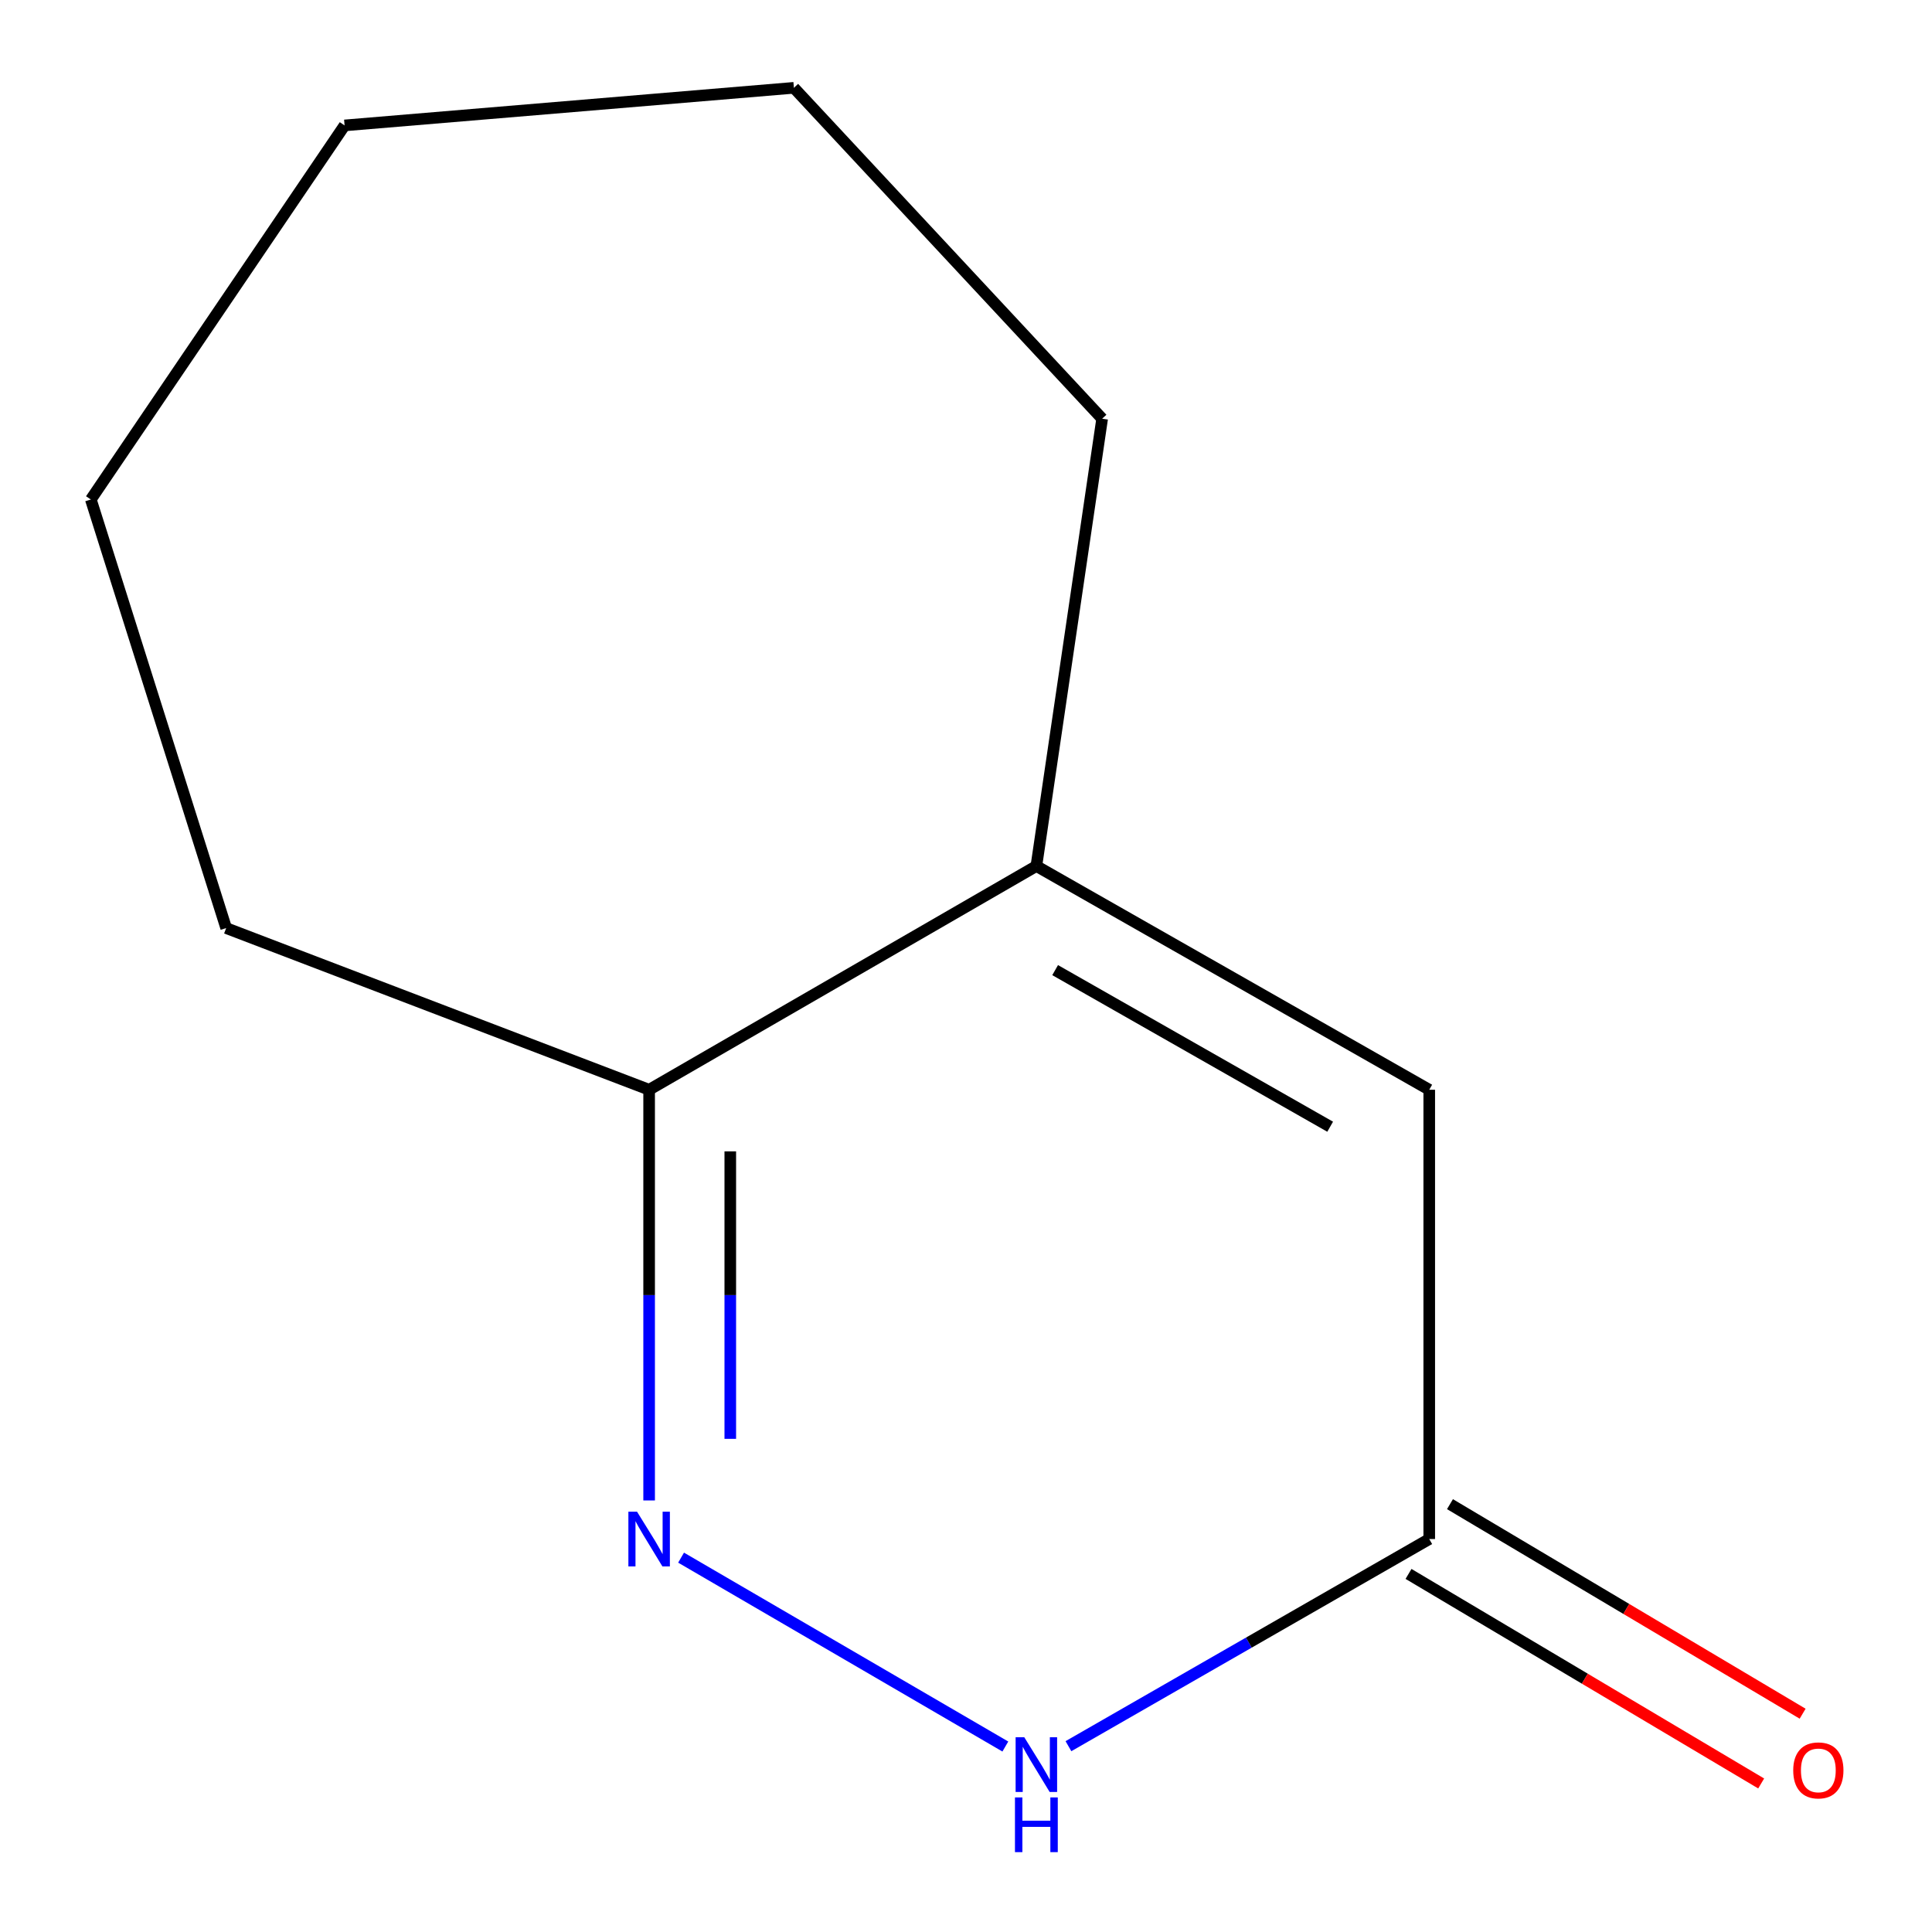<?xml version='1.0' encoding='iso-8859-1'?>
<svg version='1.1' baseProfile='full'
              xmlns='http://www.w3.org/2000/svg'
                      xmlns:rdkit='http://www.rdkit.org/xml'
                      xmlns:xlink='http://www.w3.org/1999/xlink'
                  xml:space='preserve'
width='1000px' height='1000px' viewBox='0 0 1000 1000'>
<!-- END OF HEADER -->
<rect style='opacity:1.0;fill:#FFFFFF;stroke:none' width='1000' height='1000' x='0' y='0'> </rect>
<path class='bond-0' d='M 352.527,806.236 L 520.363,903.999' style='fill:none;fill-rule:evenodd;stroke:#0000FF;stroke-width:6px;stroke-linecap:butt;stroke-linejoin:miter;stroke-opacity:1' />
<path class='bond-4' d='M 335.988,776.629 L 335.988,670.343' style='fill:none;fill-rule:evenodd;stroke:#0000FF;stroke-width:6px;stroke-linecap:butt;stroke-linejoin:miter;stroke-opacity:1' />
<path class='bond-4' d='M 335.988,670.343 L 335.988,564.057' style='fill:none;fill-rule:evenodd;stroke:#000000;stroke-width:6px;stroke-linecap:butt;stroke-linejoin:miter;stroke-opacity:1' />
<path class='bond-4' d='M 377.993,744.743 L 377.993,670.343' style='fill:none;fill-rule:evenodd;stroke:#0000FF;stroke-width:6px;stroke-linecap:butt;stroke-linejoin:miter;stroke-opacity:1' />
<path class='bond-4' d='M 377.993,670.343 L 377.993,595.943' style='fill:none;fill-rule:evenodd;stroke:#000000;stroke-width:6px;stroke-linecap:butt;stroke-linejoin:miter;stroke-opacity:1' />
<path class='bond-3' d='M 553.025,903.822 L 646.4,850.212' style='fill:none;fill-rule:evenodd;stroke:#0000FF;stroke-width:6px;stroke-linecap:butt;stroke-linejoin:miter;stroke-opacity:1' />
<path class='bond-3' d='M 646.4,850.212 L 739.775,796.603' style='fill:none;fill-rule:evenodd;stroke:#000000;stroke-width:6px;stroke-linecap:butt;stroke-linejoin:miter;stroke-opacity:1' />
<path class='bond-1' d='M 536.423,448.262 L 335.988,564.057' style='fill:none;fill-rule:evenodd;stroke:#000000;stroke-width:6px;stroke-linecap:butt;stroke-linejoin:miter;stroke-opacity:1' />
<path class='bond-2' d='M 536.423,448.262 L 739.775,564.057' style='fill:none;fill-rule:evenodd;stroke:#000000;stroke-width:6px;stroke-linecap:butt;stroke-linejoin:miter;stroke-opacity:1' />
<path class='bond-2' d='M 546.141,502.133 L 688.487,583.19' style='fill:none;fill-rule:evenodd;stroke:#000000;stroke-width:6px;stroke-linecap:butt;stroke-linejoin:miter;stroke-opacity:1' />
<path class='bond-6' d='M 536.423,448.262 L 570.471,216.719' style='fill:none;fill-rule:evenodd;stroke:#000000;stroke-width:6px;stroke-linecap:butt;stroke-linejoin:miter;stroke-opacity:1' />
<path class='bond-11' d='M 739.775,564.057 L 739.775,796.603' style='fill:none;fill-rule:evenodd;stroke:#000000;stroke-width:6px;stroke-linecap:butt;stroke-linejoin:miter;stroke-opacity:1' />
<path class='bond-5' d='M 729.047,814.658 L 820.314,868.89' style='fill:none;fill-rule:evenodd;stroke:#000000;stroke-width:6px;stroke-linecap:butt;stroke-linejoin:miter;stroke-opacity:1' />
<path class='bond-5' d='M 820.314,868.89 L 911.582,923.122' style='fill:none;fill-rule:evenodd;stroke:#FF0000;stroke-width:6px;stroke-linecap:butt;stroke-linejoin:miter;stroke-opacity:1' />
<path class='bond-5' d='M 750.504,778.547 L 841.772,832.779' style='fill:none;fill-rule:evenodd;stroke:#000000;stroke-width:6px;stroke-linecap:butt;stroke-linejoin:miter;stroke-opacity:1' />
<path class='bond-5' d='M 841.772,832.779 L 933.04,887.011' style='fill:none;fill-rule:evenodd;stroke:#FF0000;stroke-width:6px;stroke-linecap:butt;stroke-linejoin:miter;stroke-opacity:1' />
<path class='bond-7' d='M 335.988,564.057 L 117.07,480.373' style='fill:none;fill-rule:evenodd;stroke:#000000;stroke-width:6px;stroke-linecap:butt;stroke-linejoin:miter;stroke-opacity:1' />
<path class='bond-8' d='M 570.471,216.719 L 410.921,45.455' style='fill:none;fill-rule:evenodd;stroke:#000000;stroke-width:6px;stroke-linecap:butt;stroke-linejoin:miter;stroke-opacity:1' />
<path class='bond-9' d='M 117.07,480.373 L 47.015,258.538' style='fill:none;fill-rule:evenodd;stroke:#000000;stroke-width:6px;stroke-linecap:butt;stroke-linejoin:miter;stroke-opacity:1' />
<path class='bond-12' d='M 410.921,45.455 L 178.351,64.917' style='fill:none;fill-rule:evenodd;stroke:#000000;stroke-width:6px;stroke-linecap:butt;stroke-linejoin:miter;stroke-opacity:1' />
<path class='bond-10' d='M 47.015,258.538 L 178.351,64.917' style='fill:none;fill-rule:evenodd;stroke:#000000;stroke-width:6px;stroke-linecap:butt;stroke-linejoin:miter;stroke-opacity:1' />
<path  class='atom-0' d='M 329.728 782.443
L 339.008 797.443
Q 339.928 798.923, 341.408 801.603
Q 342.888 804.283, 342.968 804.443
L 342.968 782.443
L 346.728 782.443
L 346.728 810.763
L 342.848 810.763
L 332.888 794.363
Q 331.728 792.443, 330.488 790.243
Q 329.288 788.043, 328.928 787.363
L 328.928 810.763
L 325.248 810.763
L 325.248 782.443
L 329.728 782.443
' fill='#0000FF'/>
<path  class='atom-1' d='M 530.163 899.194
L 539.443 914.194
Q 540.363 915.674, 541.843 918.354
Q 543.323 921.034, 543.403 921.194
L 543.403 899.194
L 547.163 899.194
L 547.163 927.514
L 543.283 927.514
L 533.323 911.114
Q 532.163 909.194, 530.923 906.994
Q 529.723 904.794, 529.363 904.114
L 529.363 927.514
L 525.683 927.514
L 525.683 899.194
L 530.163 899.194
' fill='#0000FF'/>
<path  class='atom-1' d='M 525.343 930.346
L 529.183 930.346
L 529.183 942.386
L 543.663 942.386
L 543.663 930.346
L 547.503 930.346
L 547.503 958.666
L 543.663 958.666
L 543.663 945.586
L 529.183 945.586
L 529.183 958.666
L 525.343 958.666
L 525.343 930.346
' fill='#0000FF'/>
<path  class='atom-6' d='M 928.168 916.351
Q 928.168 909.551, 931.528 905.751
Q 934.888 901.951, 941.168 901.951
Q 947.448 901.951, 950.808 905.751
Q 954.168 909.551, 954.168 916.351
Q 954.168 923.231, 950.768 927.151
Q 947.368 931.031, 941.168 931.031
Q 934.928 931.031, 931.528 927.151
Q 928.168 923.271, 928.168 916.351
M 941.168 927.831
Q 945.488 927.831, 947.808 924.951
Q 950.168 922.031, 950.168 916.351
Q 950.168 910.791, 947.808 907.991
Q 945.488 905.151, 941.168 905.151
Q 936.848 905.151, 934.488 907.951
Q 932.168 910.751, 932.168 916.351
Q 932.168 922.071, 934.488 924.951
Q 936.848 927.831, 941.168 927.831
' fill='#FF0000'/>
</svg>
